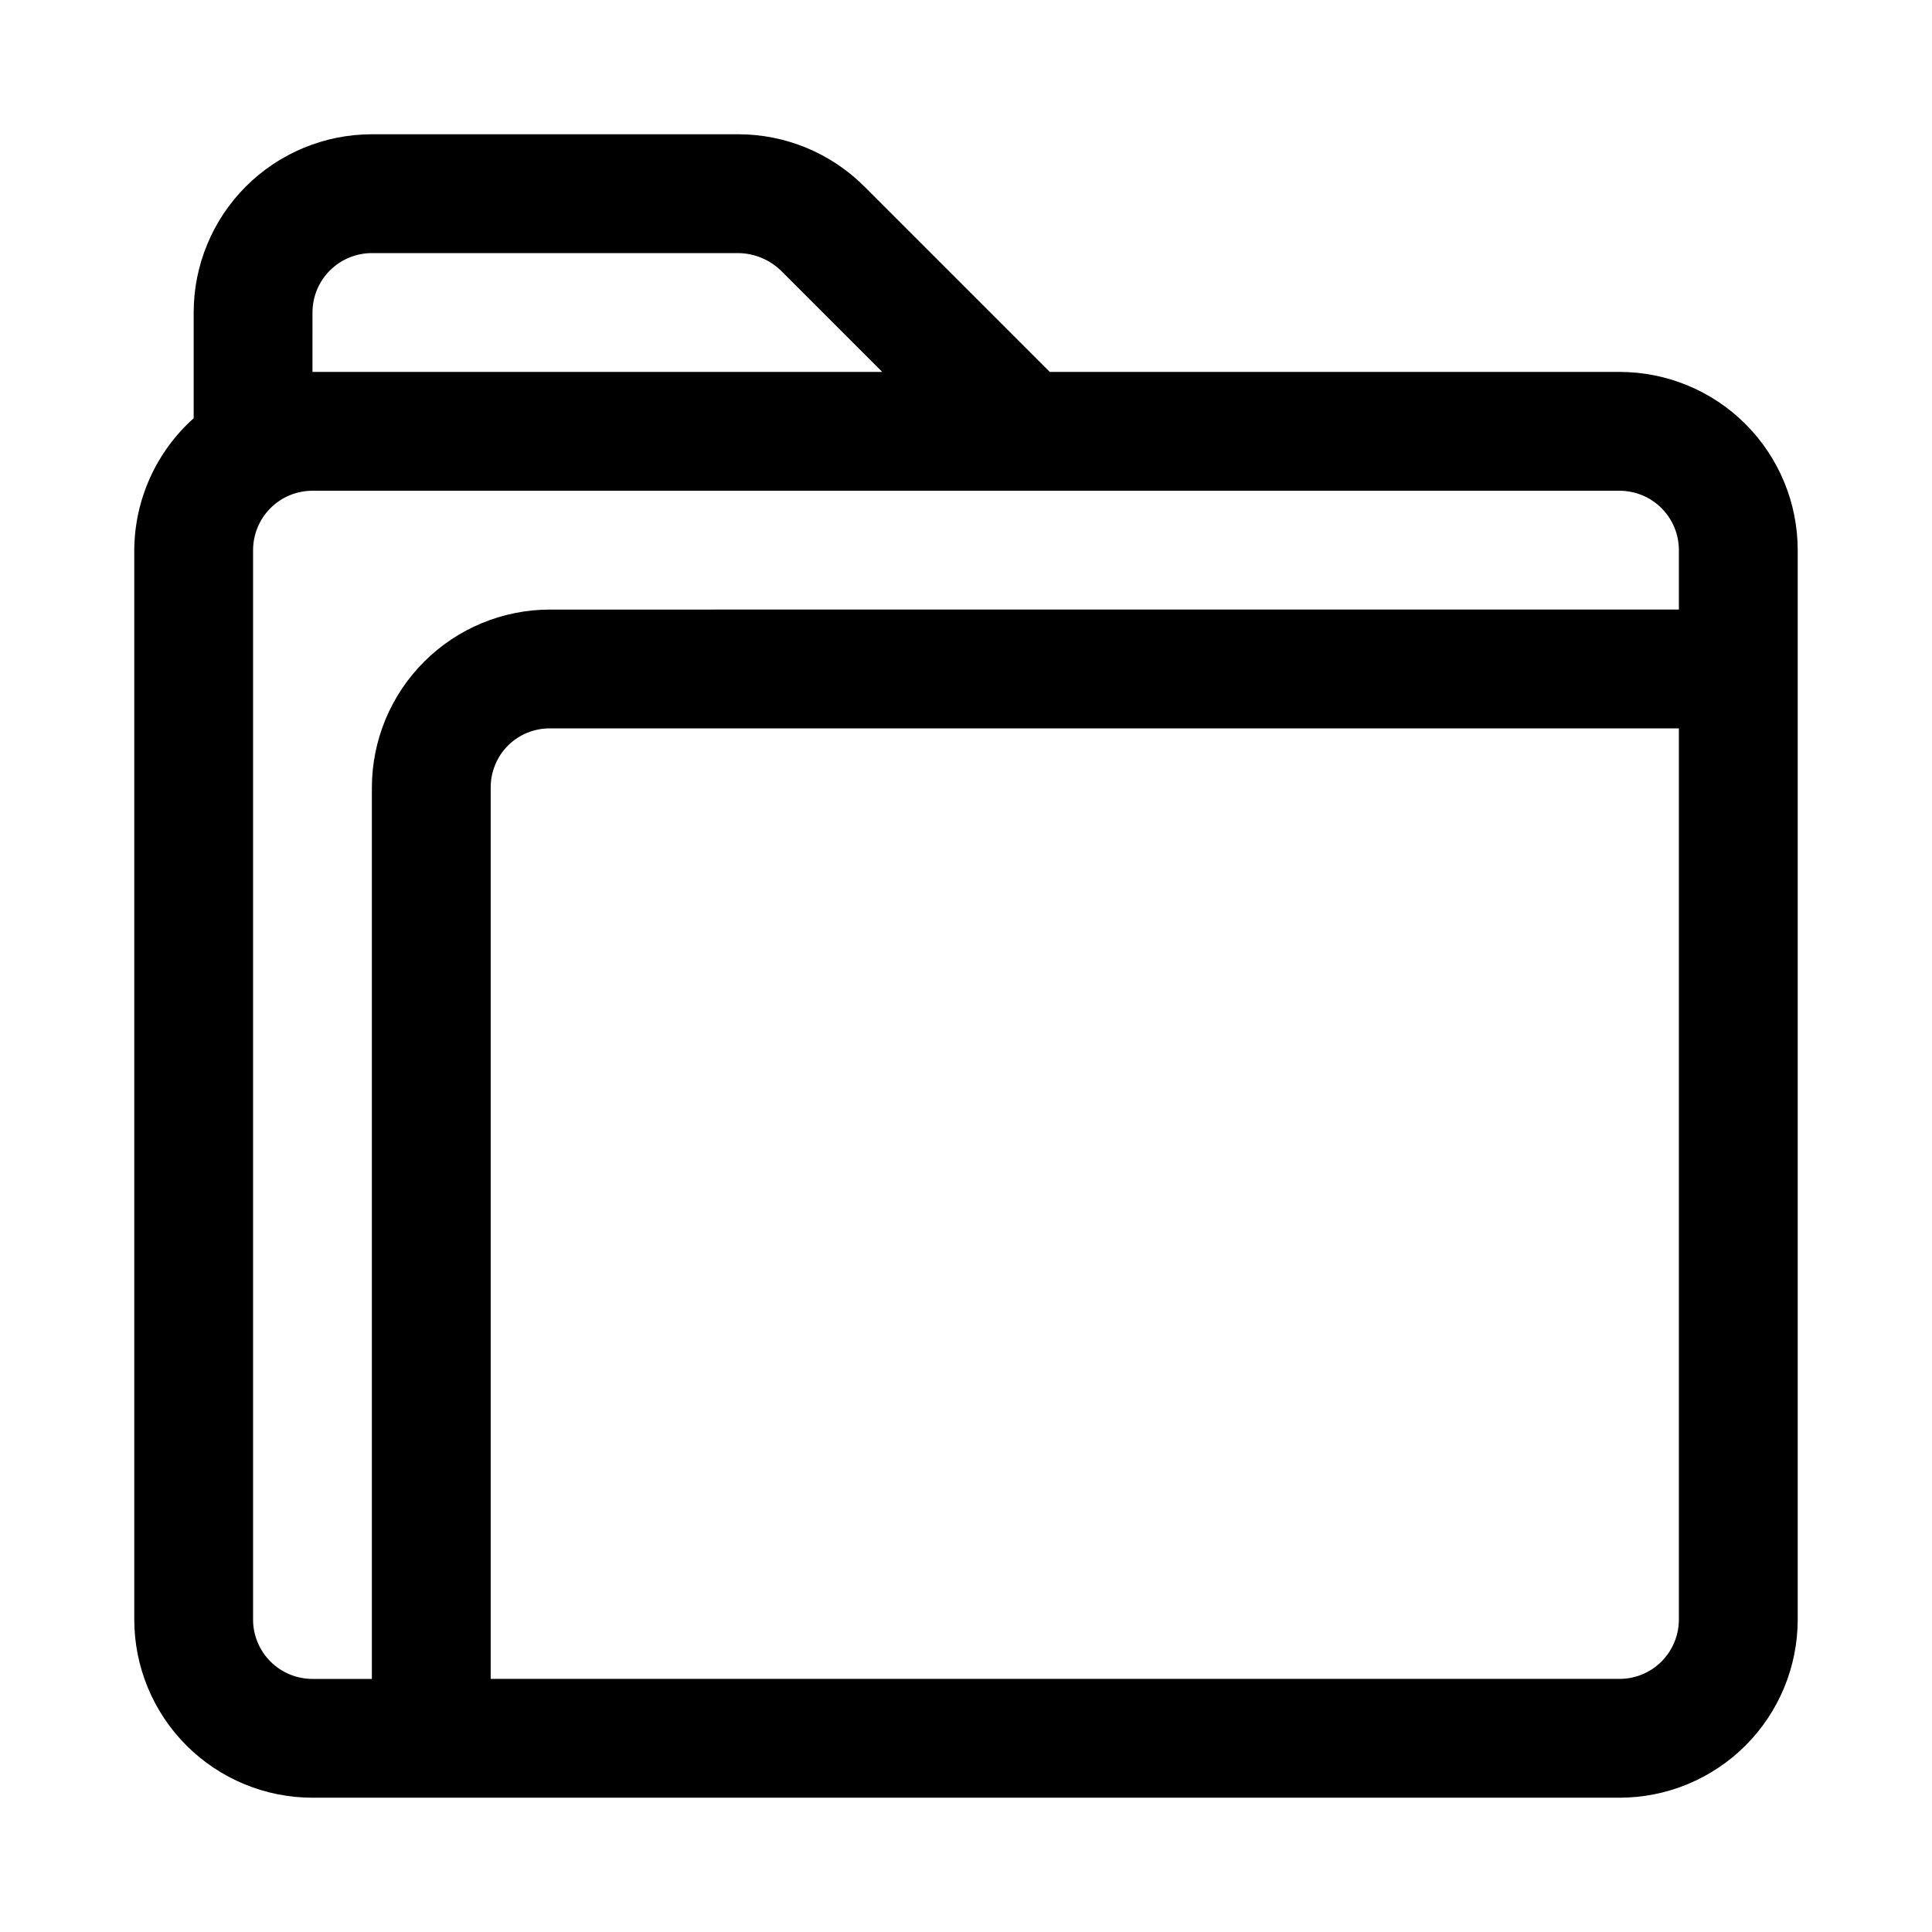 <?xml version="1.0" encoding="UTF-8"?>
<!-- Uploaded to: ICON Repo, www.svgrepo.com, Generator: ICON Repo Mixer Tools -->
<svg fill="#000000" width="800px" height="800px" version="1.1" viewBox="144 144 512 512" xmlns="http://www.w3.org/2000/svg">
 <path d="m573.18 242.56h-150.98l-49.121-49.121c-8.852-8.859-20.855-13.844-33.379-13.855h-97.141c-12.527 0-24.539 4.977-33.398 13.832-8.859 8.859-13.836 20.875-13.836 33.398v28.027c-9.949 8.898-15.672 21.598-15.742 34.949v283.39c0 12.527 4.977 24.539 13.832 33.398 8.859 8.855 20.875 13.832 33.398 13.832h346.37c12.527 0 24.539-4.977 33.398-13.832 8.855-8.859 13.832-20.871 13.832-33.398v-283.39c0-12.527-4.977-24.539-13.832-33.398-8.859-8.855-20.871-13.832-33.398-13.832zm-346.37-15.746c0-4.176 1.66-8.18 4.613-11.133 2.953-2.949 6.957-4.609 11.133-4.609h97.141c4.168 0.059 8.16 1.688 11.18 4.566l26.922 26.922h-150.99zm-15.742 346.37v-283.39c0-4.176 1.66-8.18 4.609-11.133 2.953-2.953 6.957-4.609 11.133-4.609h346.37c4.176 0 8.18 1.656 11.133 4.609s4.609 6.957 4.609 11.133v15.742l-299.14 0.004c-12.527 0-24.539 4.977-33.398 13.832-8.855 8.859-13.832 20.871-13.832 33.398v236.16h-15.746c-4.176 0-8.18-1.656-11.133-4.609-2.949-2.953-4.609-6.957-4.609-11.133zm362.11 15.742h-299.14v-236.16c-0.023-4.184 1.617-8.207 4.566-11.176 2.969-2.949 6.992-4.59 11.176-4.566h299.14v236.16c0 4.176-1.656 8.18-4.609 11.133s-6.957 4.609-11.133 4.609z"/>
</svg>